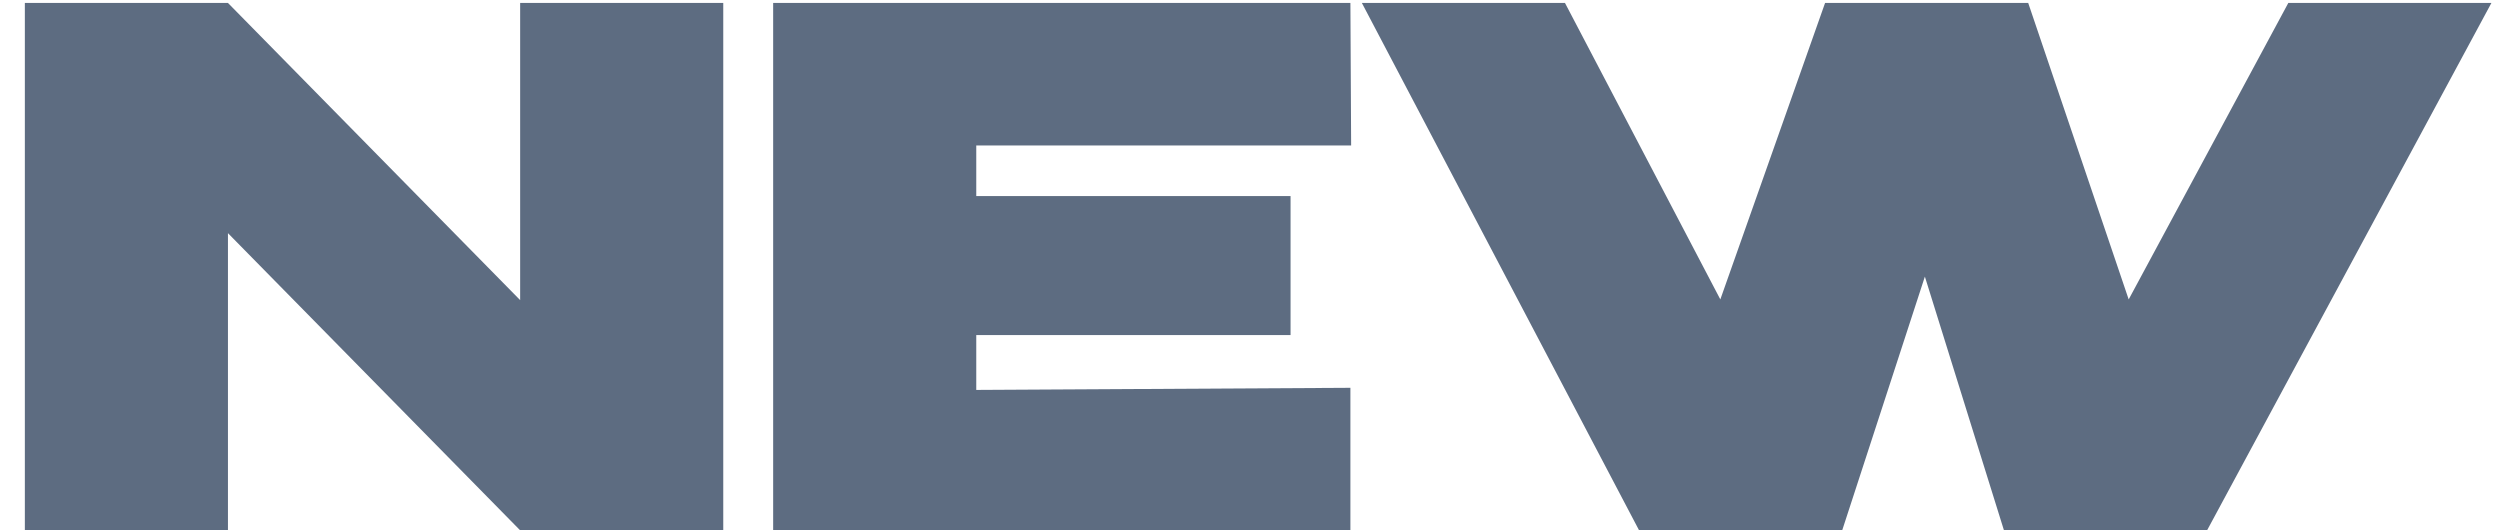 <?xml version="1.0" encoding="UTF-8"?> <svg xmlns="http://www.w3.org/2000/svg" width="99" height="21" viewBox="0 0 99 21" fill="none"><path d="M84.296 11.857L90.617 0.117H98.66L87.4 21.001H79.357L76.225 10.954L72.951 21.001H64.908L53.93 0.117H61.973L68.125 11.857L72.273 0.117H80.317L84.296 11.857Z" fill="#5D6C81"></path><path d="M51.106 13.268H38.66V15.441L53.476 15.357V21.001H30.617V0.117H53.476L53.505 5.761H38.66V7.765H51.106V13.268Z" fill="#5D6C81"></path><path d="M9.027 21.001H0.984V0.117L9.027 21.001ZM28.641 21.001H20.598H28.641ZM20.598 11.885V0.117H28.641V21.001H20.598L9.027 9.233V21.001H0.984V0.117H9.027L20.598 11.885Z" fill="#5D6C81"></path></svg> 